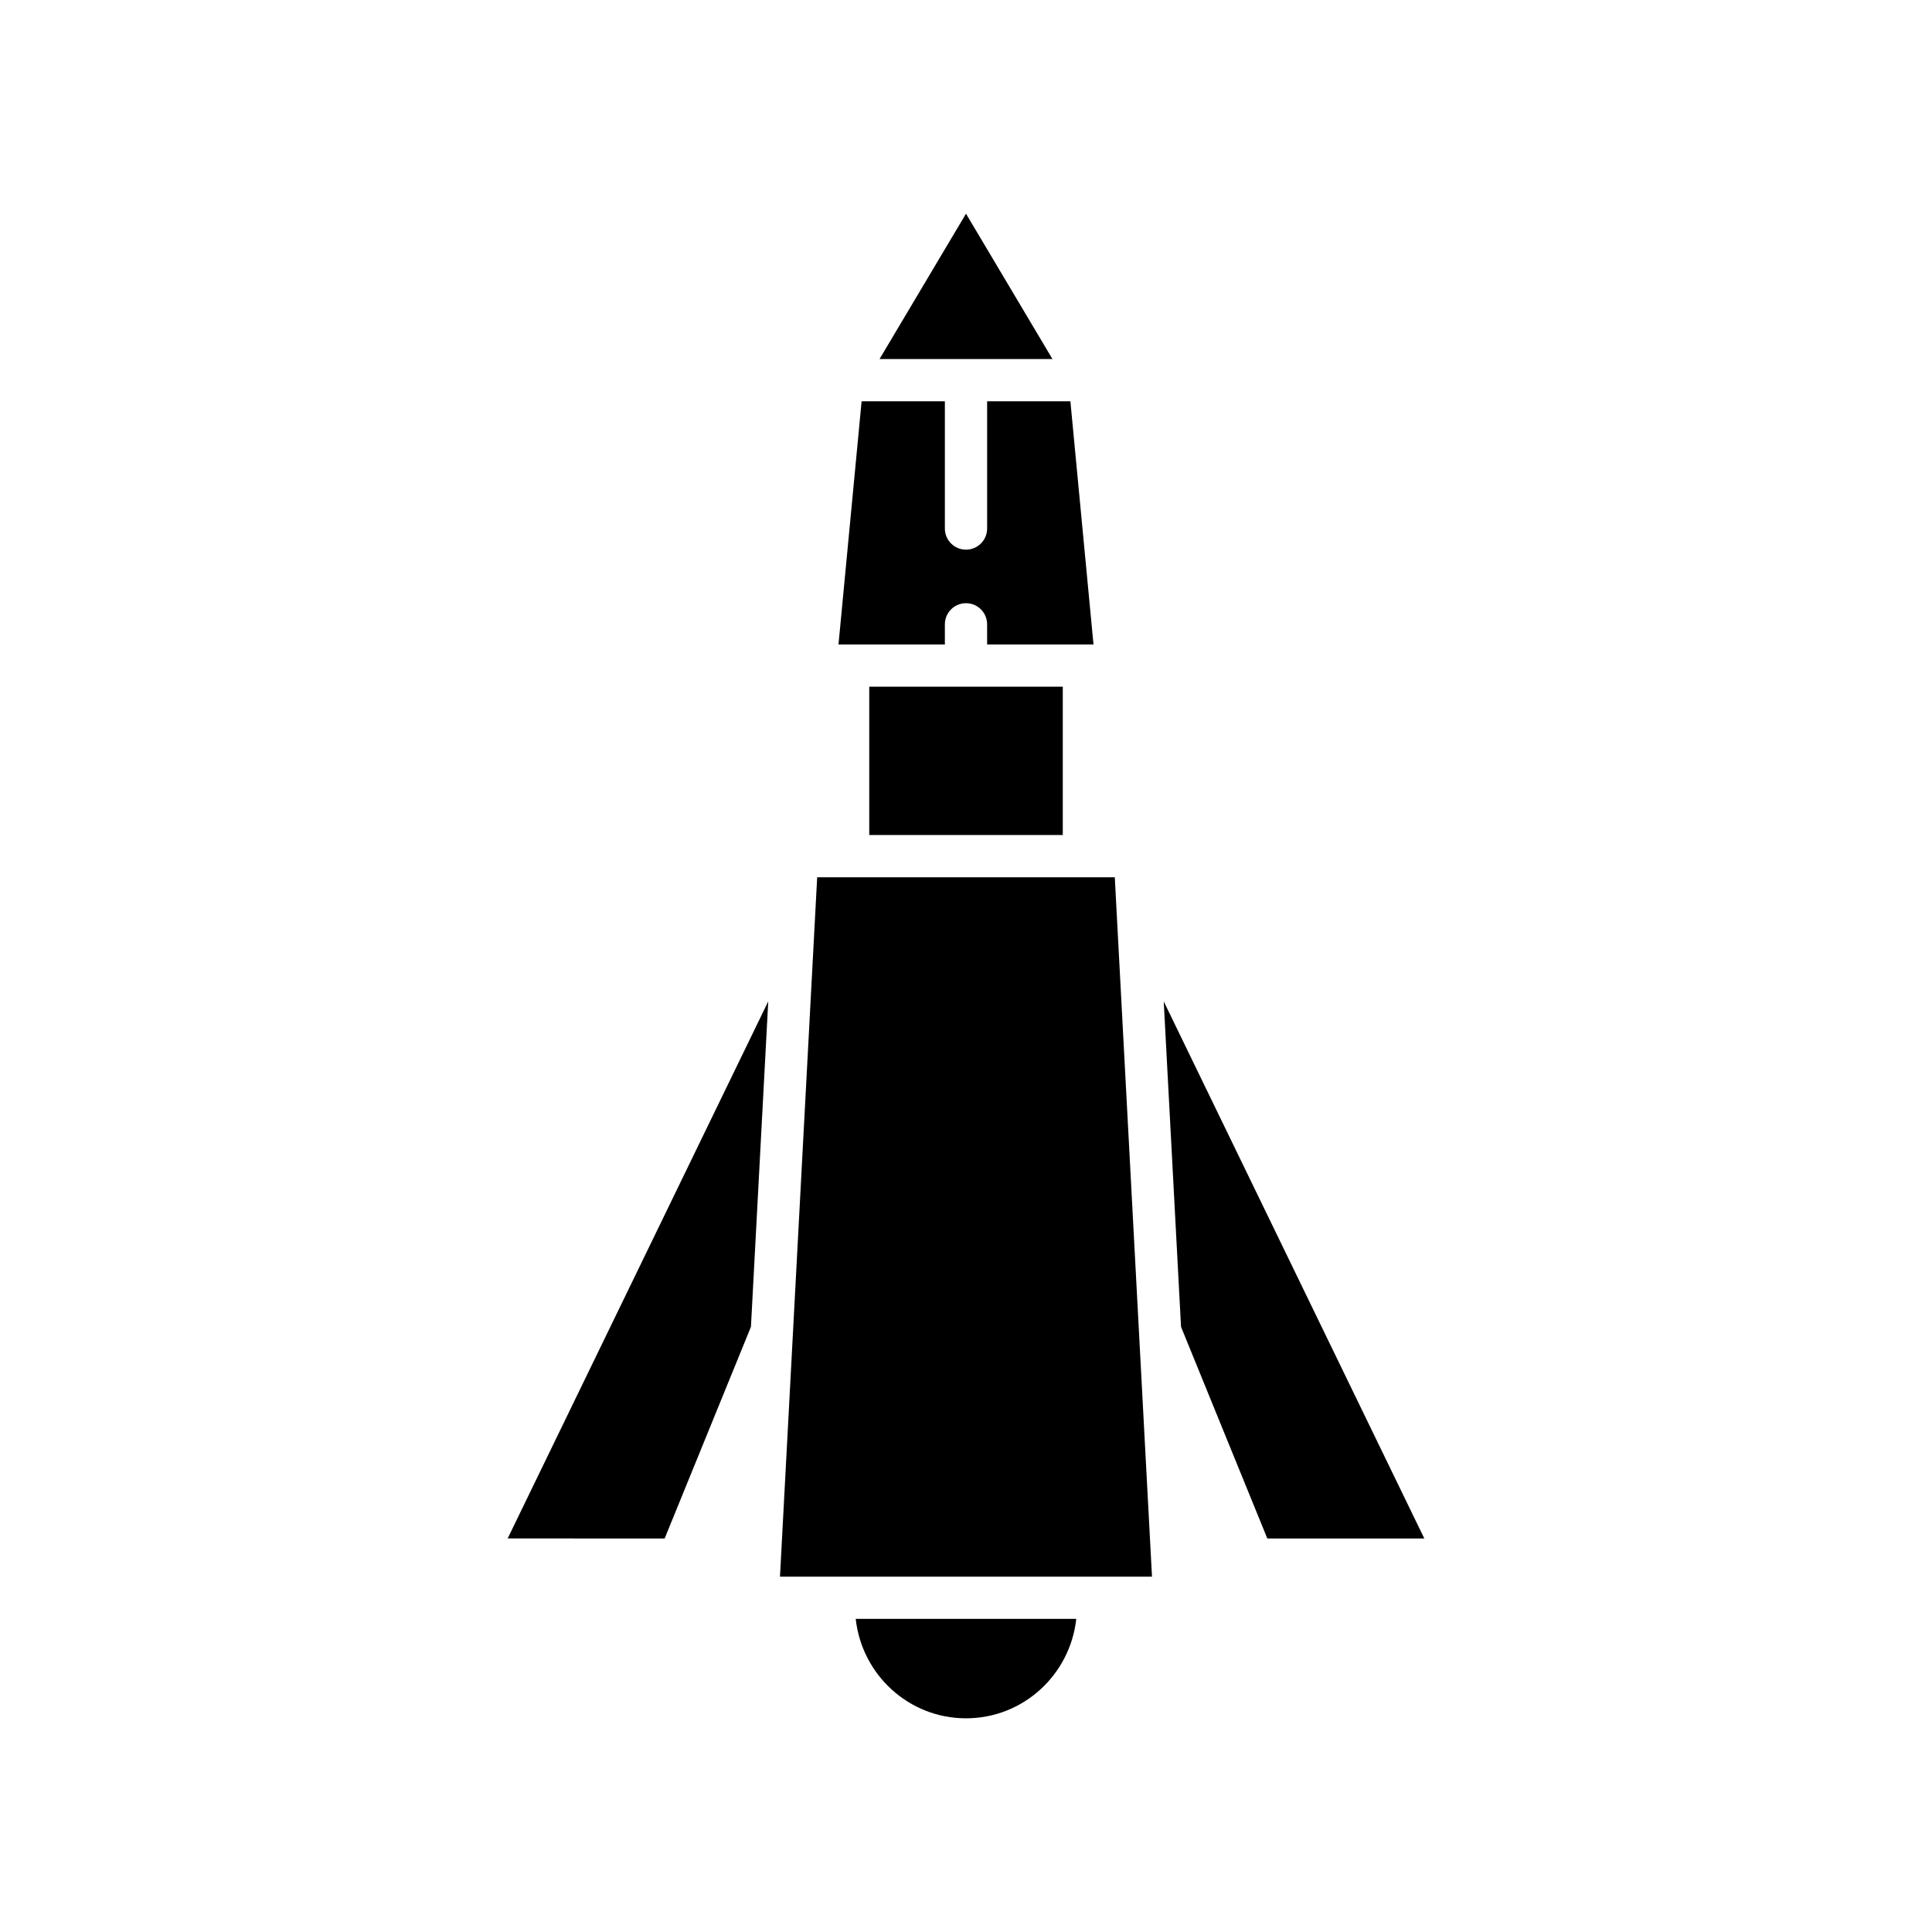 <?xml version="1.0" encoding="UTF-8"?>
<!-- Uploaded to: SVG Repo, www.svgrepo.com, Generator: SVG Repo Mixer Tools -->
<svg fill="#000000" width="800px" height="800px" version="1.1" viewBox="144 144 512 512" xmlns="http://www.w3.org/2000/svg">
 <g>
  <path d="m452.4 409.38 4.586 86.246 22.867 56.086h41.605z"/>
  <path d="m400 599.37c15.195 0 27.605-11.574 29.223-26.348h-58.449c1.621 14.773 14.031 26.348 29.227 26.348z"/>
  <path d="m400 200.63-22.91 38.516h45.82z"/>
  <path d="m394.4 309.45c0-3.09 2.504-5.598 5.598-5.598s5.598 2.508 5.598 5.598v5.34h28.191l-6.125-64.449h-22.066v33.727c0 3.09-2.504 5.598-5.598 5.598s-5.598-2.508-5.598-5.598v-33.727h-22.066l-6.125 64.449h28.191z"/>
  <path d="m374.36 325.98h51.289v39.305h-51.289z"/>
  <path d="m439.74 382.28-0.309-5.797h-78.871l-0.309 5.793v0.012l-9.547 179.54h98.586l-9.551-179.54z"/>
  <path d="m320.14 551.71 22.867-56.086 4.586-86.246-69.059 142.33z"/>
 </g>
</svg>